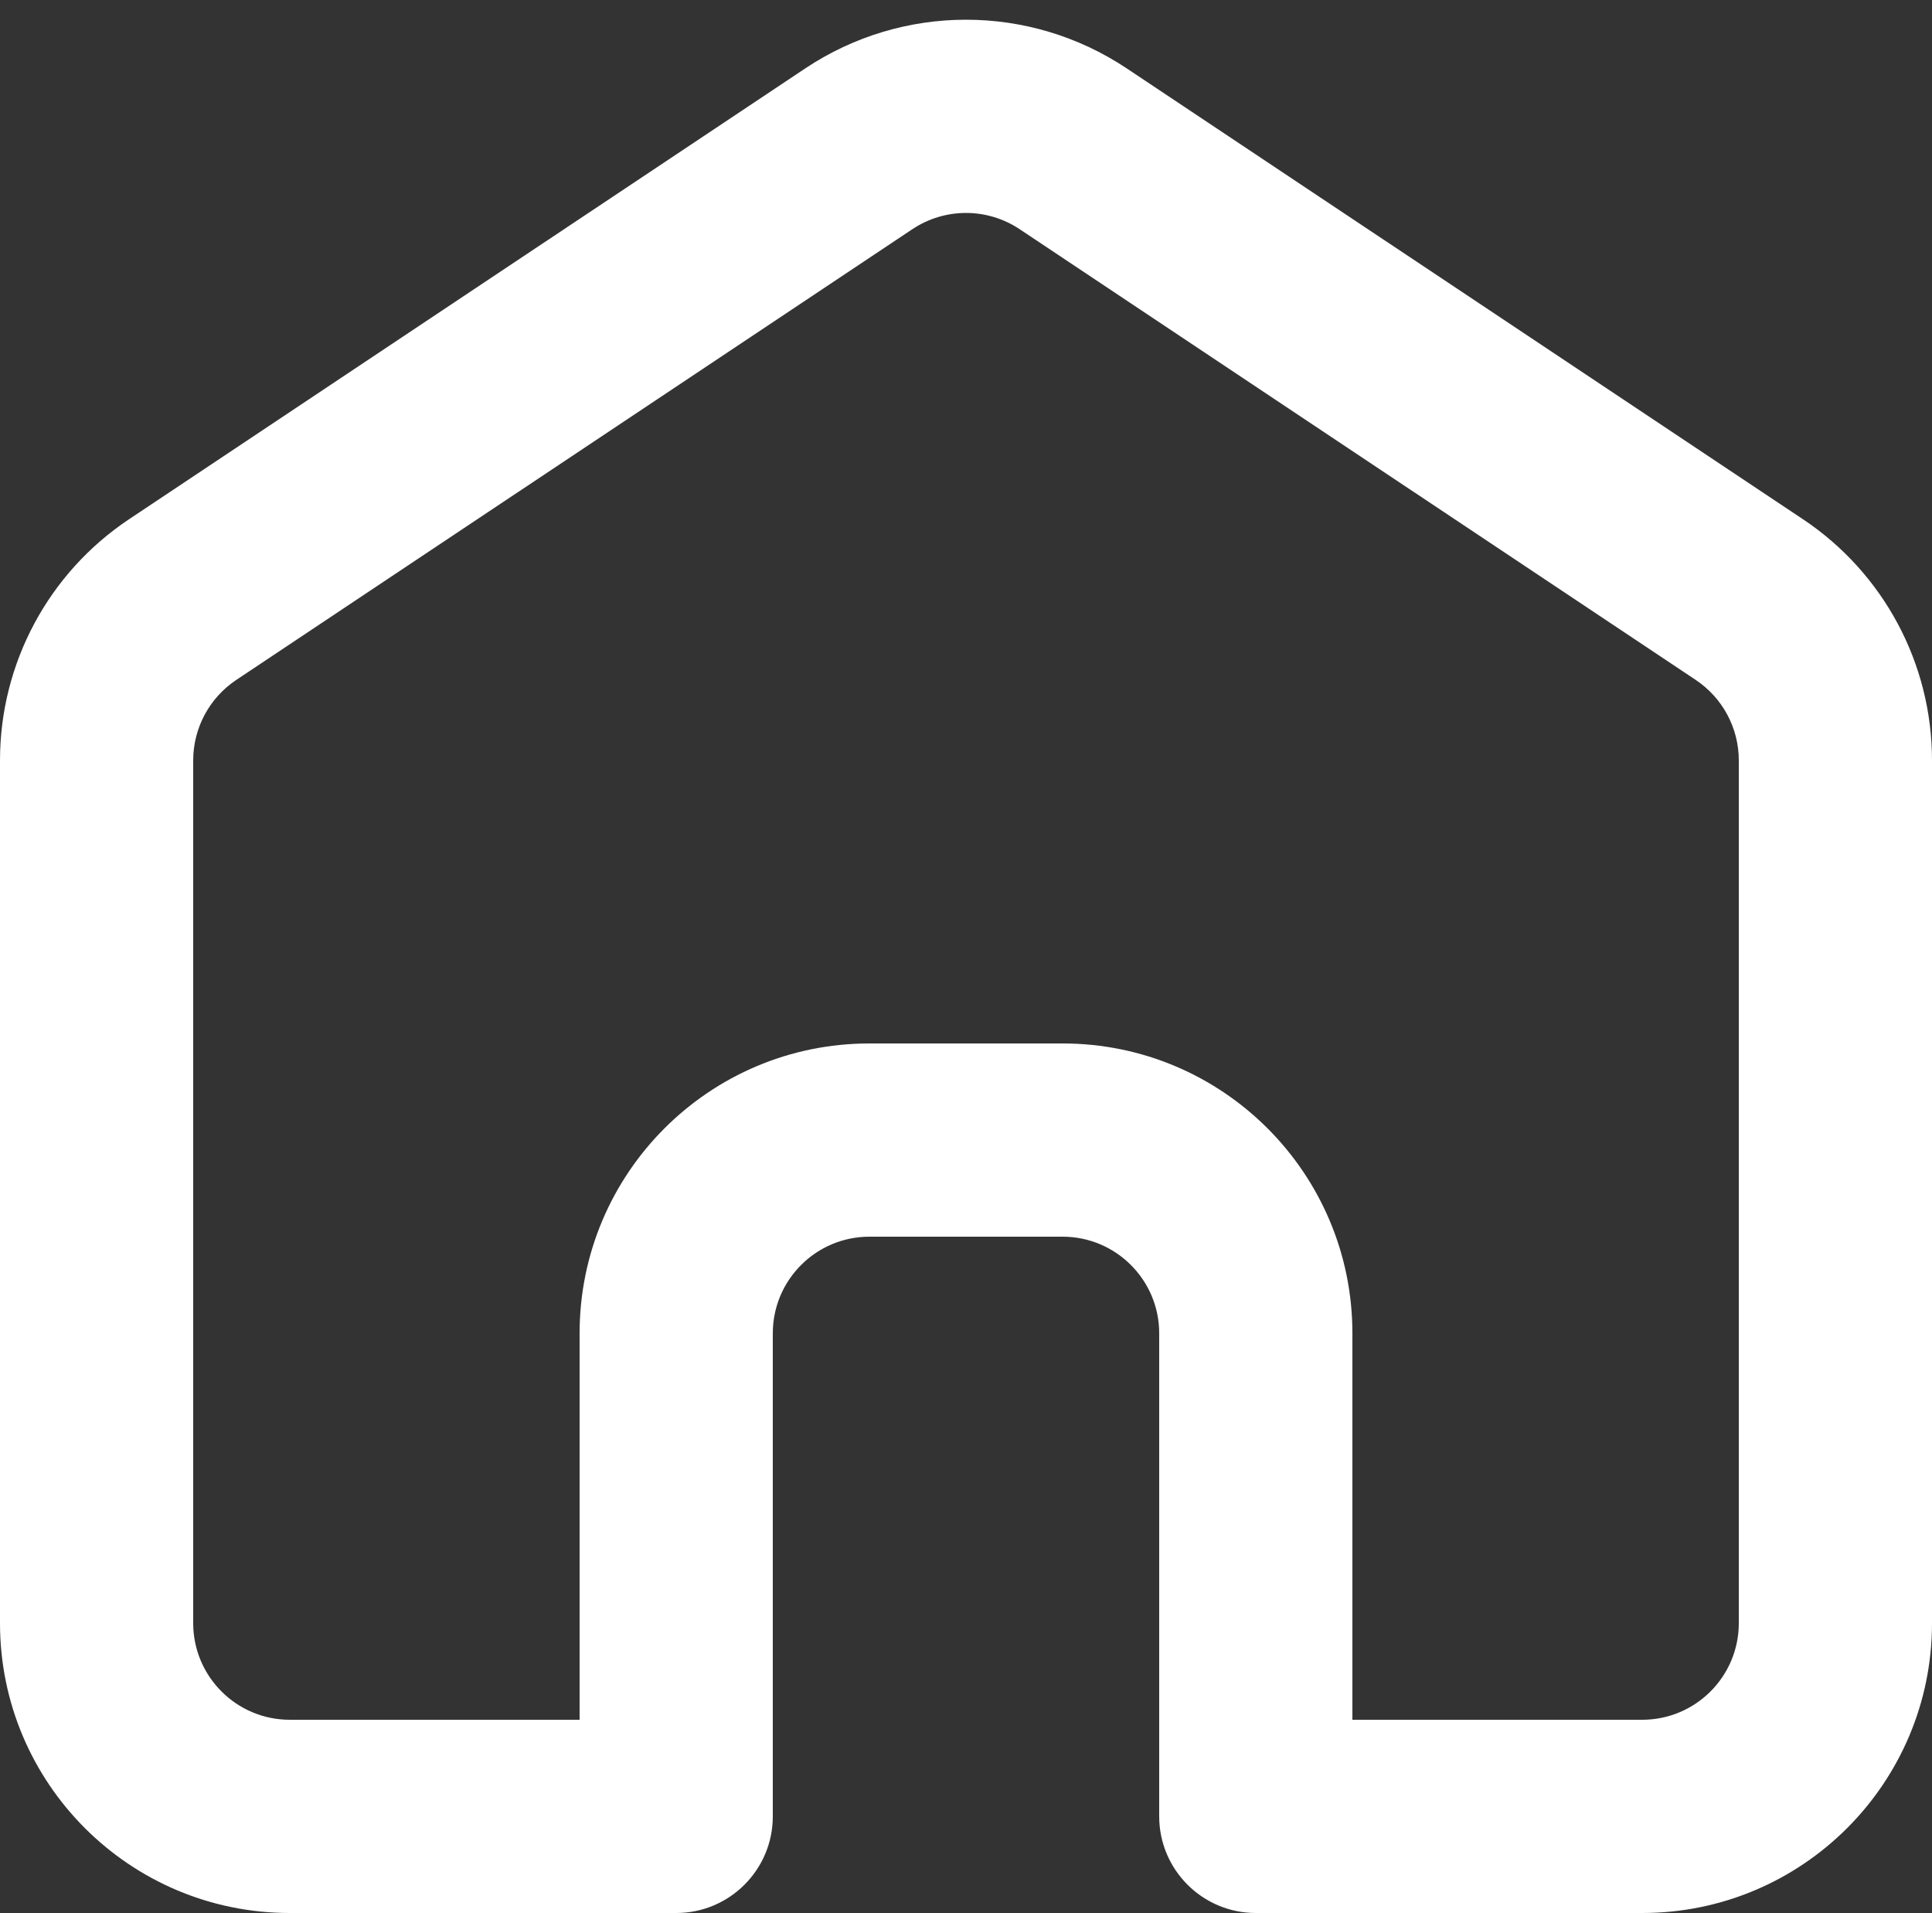 <?xml version="1.0" encoding="UTF-8" standalone="no"?><svg xmlns="http://www.w3.org/2000/svg" xmlns:xlink="http://www.w3.org/1999/xlink" fill="none" height="19.8" preserveAspectRatio="xMidYMid meet" style="fill: none" version="1" viewBox="2.0 2.2 20.0 19.8" width="20" zoomAndPan="magnify"><rect x="2.0" y="2.2" width="20.0" height="19.8" fill="#333333" stroke="none"/><g id="change1_1"><path clip-rule="evenodd" d="M12.555 4.572C12.219 4.348 11.781 4.348 11.445 4.572L4.445 9.238C4.167 9.424 4 9.736 4 10.07V19C4 19.552 4.448 20 5 20H8V16C8 14.343 9.343 13 11 13H13C14.657 13 16 14.343 16 16V20H19C19.552 20 20 19.552 20 19V10.07C20 9.736 19.833 9.424 19.555 9.238L12.555 4.572ZM10.336 2.908C11.344 2.236 12.656 2.236 13.664 2.908L20.664 7.574C21.499 8.131 22 9.067 22 10.07V19C22 20.657 20.657 22 19 22H15C14.448 22 14 21.552 14 21V16C14 15.448 13.552 15 13 15H11C10.448 15 10 15.448 10 16V21C10 21.552 9.552 22 9 22H5C3.343 22 2 20.657 2 19V10.07C2 9.067 2.501 8.131 3.336 7.574L10.336 2.908Z" fill="#ffffff" fill-rule="evenodd"/></g></svg>